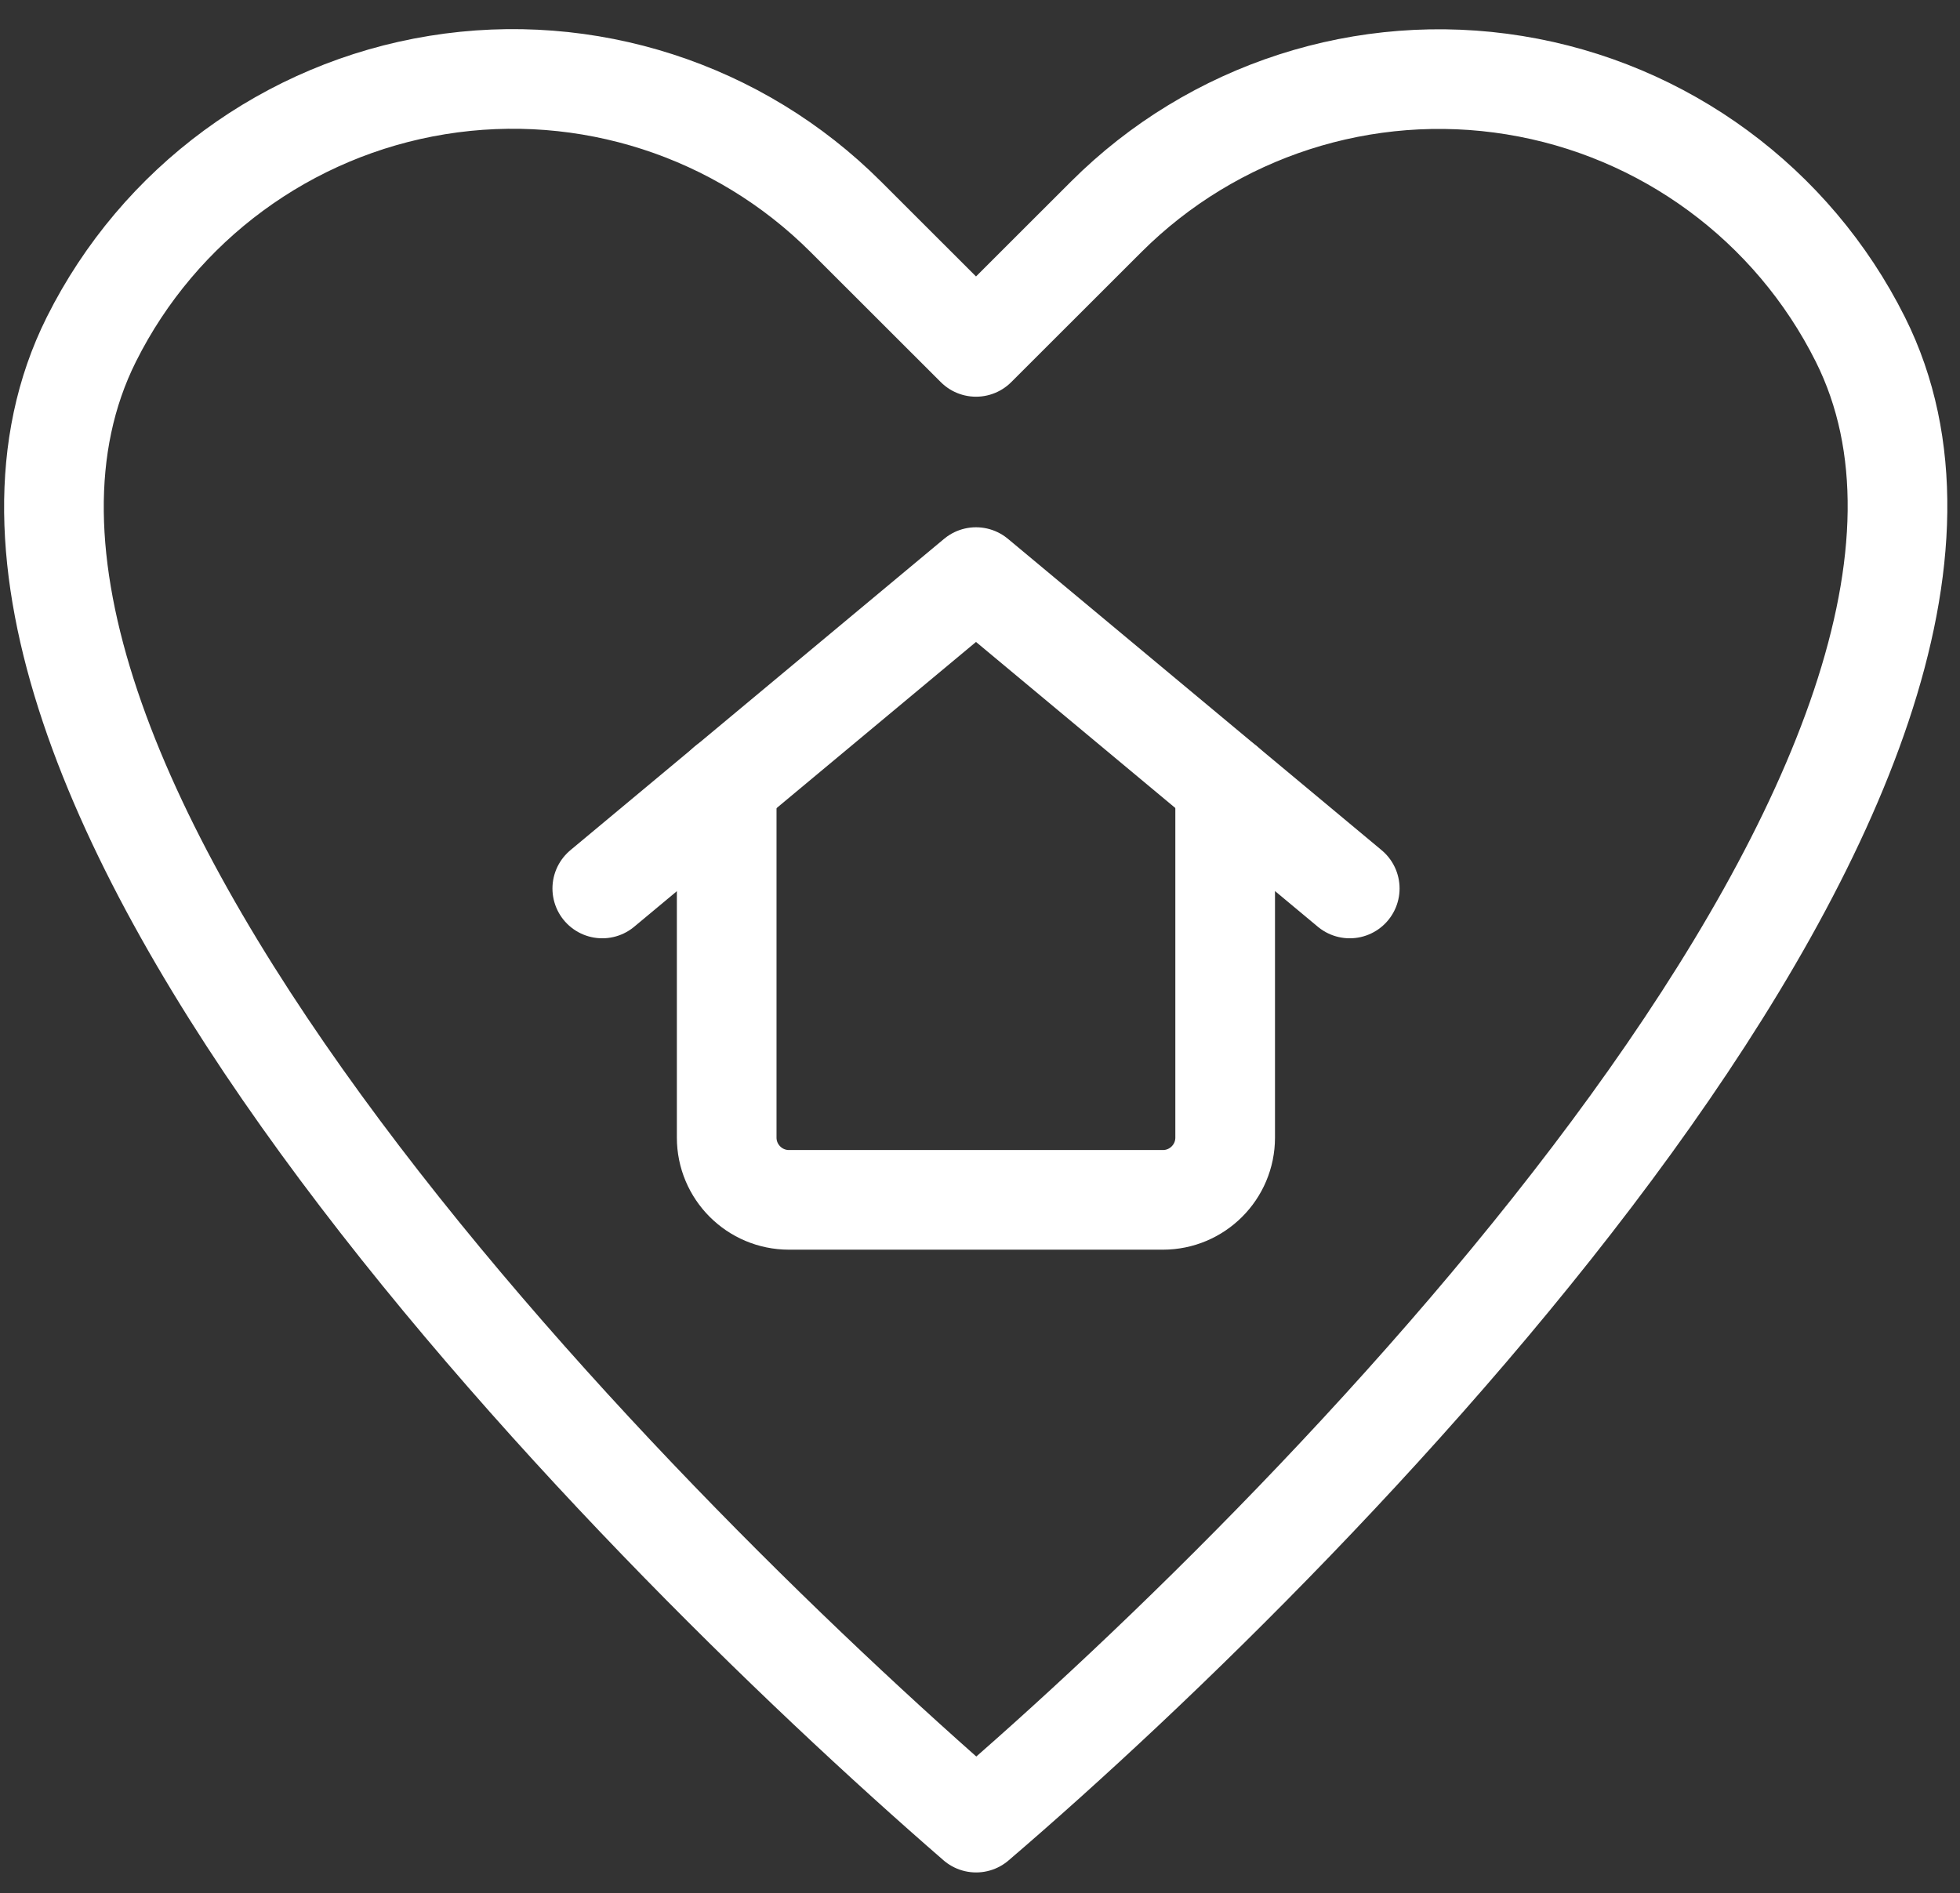 <svg xmlns="http://www.w3.org/2000/svg" width="59" height="57" viewBox="0 0 59 57"><rect x="0" y="0" width="59" height="57" fill="#333333" stroke="none"/><g fill="none" fill-rule="evenodd" stroke="#FFF" stroke-linecap="round" stroke-linejoin="round" stroke-width="3"><path d="M36.88 23.625V34.25c0 1.035-.84 1.875-1.875 1.875H23.75c-1.035 0-1.875-.84-1.875-1.875V23.625"/><path d="M18.13 26.75l11.25-9.375 11.25 9.375"/><path d="M29.383 54.875C18.67 45.58-3.626 22.975 2.75 10.218h0C4.789 6.14 8.664 3.29 13.164 2.56c4.5-.73 9.077.747 12.301 3.972l3.915 3.912 3.915-3.912c3.223-3.221 7.797-4.697 12.295-3.967S53.961 6.143 56 10.218h0c6.345 12.677-15.89 35.47-26.617 44.657z"/></g></svg>
